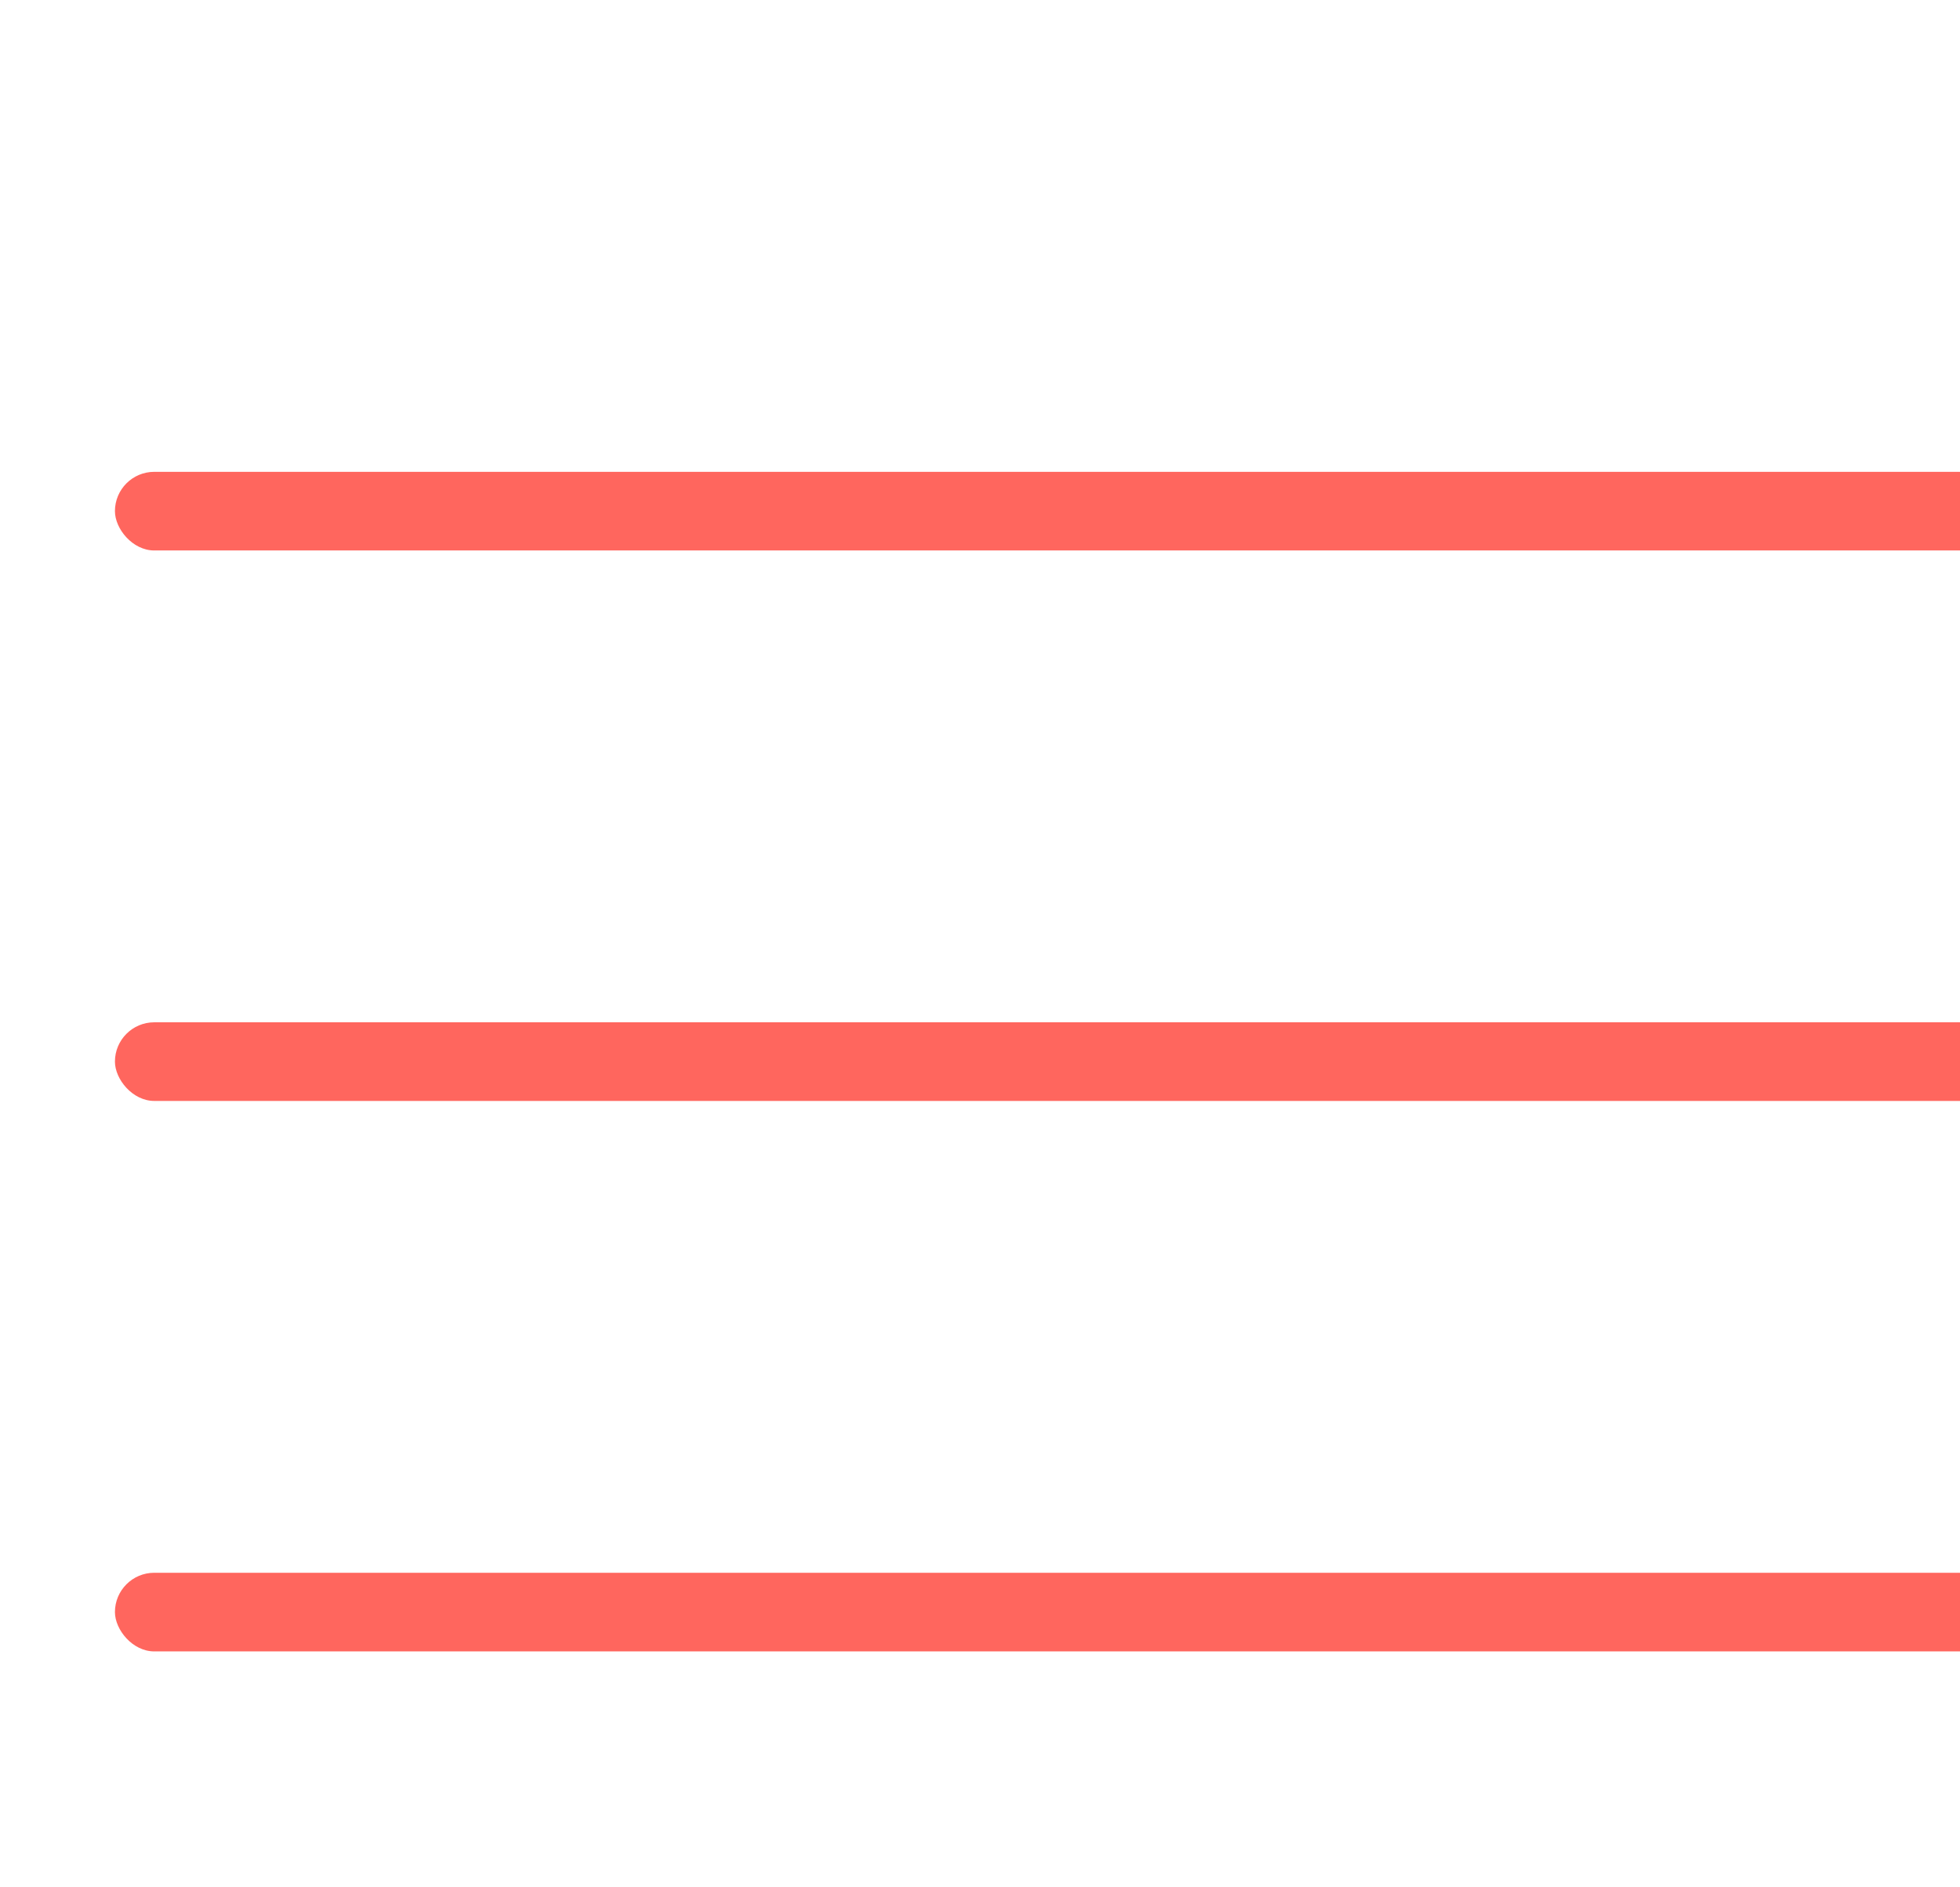 <svg xmlns="http://www.w3.org/2000/svg" viewBox="0 0 24 24" width="27" height="26" fill="#ff665e">
  <rect x="1" y="6" width="26" height="1" rx="0.5" ry="2"/>
  <rect x="1" y="13" width="26" height="1" rx="0.5" ry="2"/>
  <rect x="1" y="20" width="26" height="1" rx="0.5" ry="2"/>
</svg>